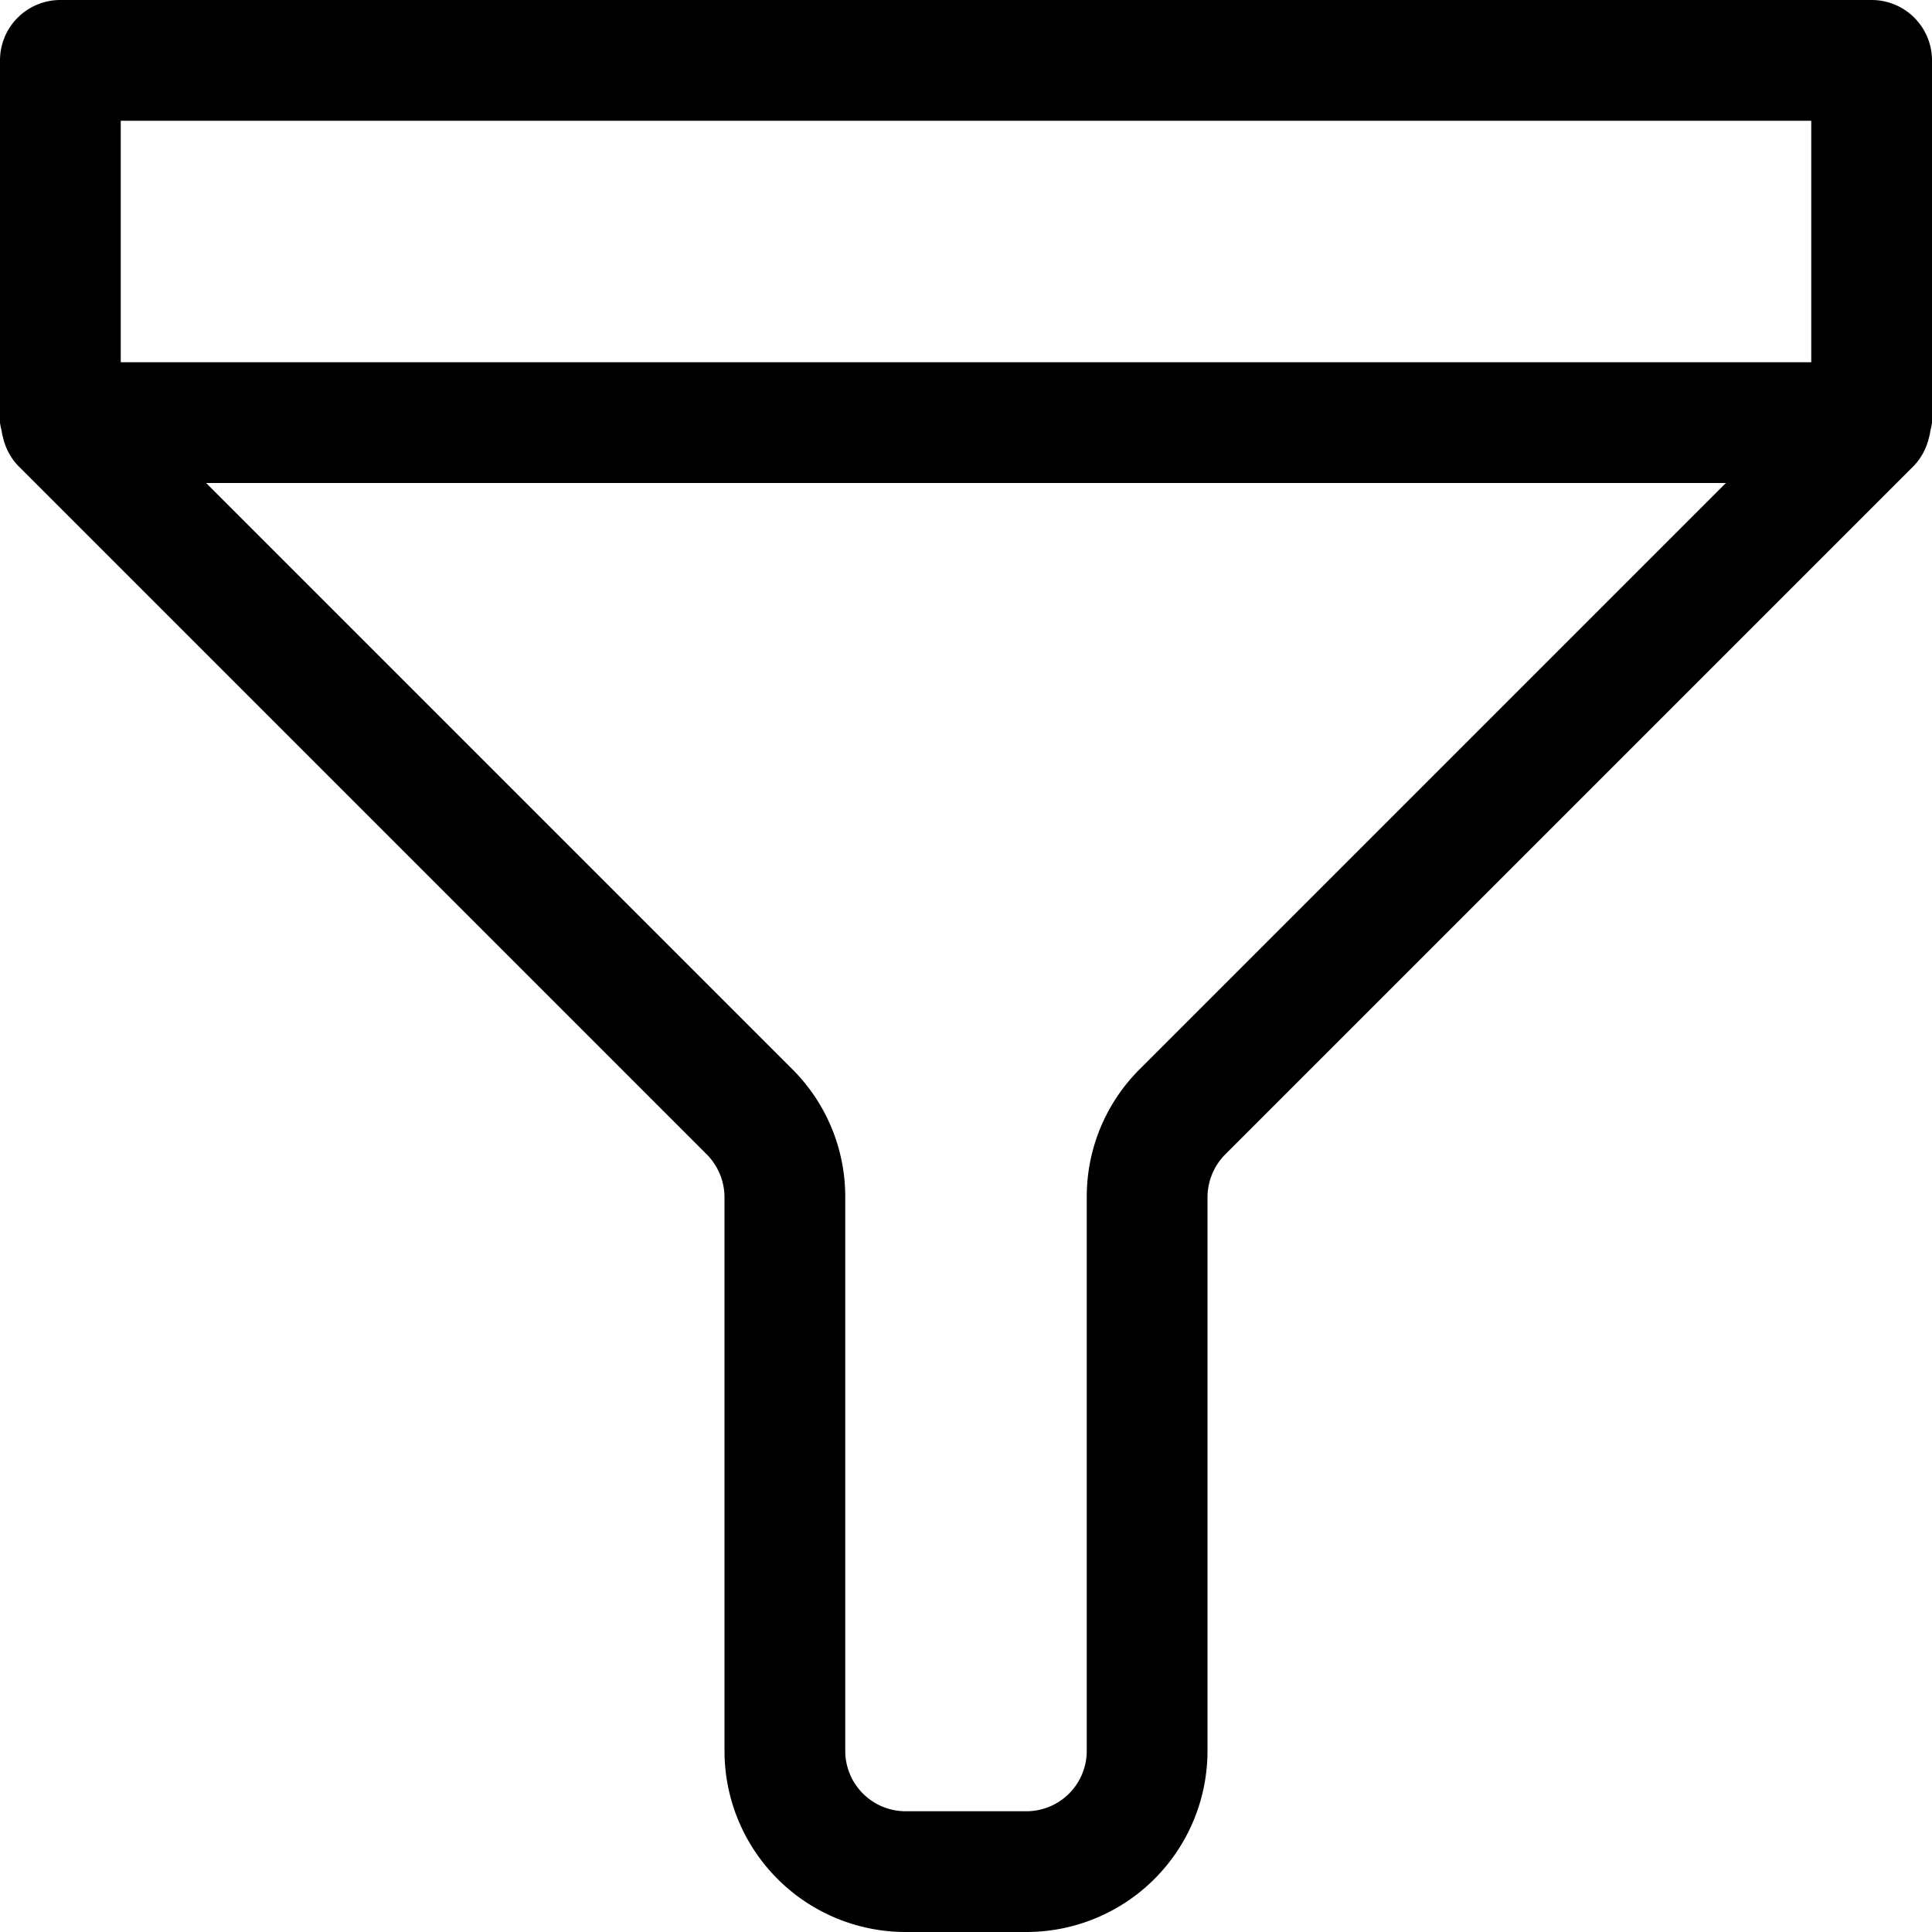 <?xml version="1.0" encoding="utf-8"?><!-- Скачано с сайта svg4.ru / Downloaded from svg4.ru -->
<svg fill="#000000" width="800px" height="800px" viewBox="0 0 16 16" id="filter-16px" xmlns="http://www.w3.org/2000/svg">
  <path id="Path_104" data-name="Path 104" d="M37,.5a.5.5,0,0,0-.5-.5h-15a.5.5,0,0,0-.5.5v3a.467.467,0,0,0,.013.065.427.427,0,0,0,.013.062.5.5,0,0,0,.121.227l5.707,5.707A.507.507,0,0,1,27,9.914V14.5A1.5,1.5,0,0,0,28.5,16h1A1.5,1.5,0,0,0,31,14.5V9.914a.507.507,0,0,1,.146-.353l5.707-5.707a.5.5,0,0,0,.121-.227.426.426,0,0,0,.013-.062A.467.467,0,0,0,37,3.5ZM22,1H36V3H22Zm8.439,7.854A1.49,1.49,0,0,0,30,9.914V14.5a.5.5,0,0,1-.5.5h-1a.5.5,0,0,1-.5-.5V9.914a1.49,1.49,0,0,0-.439-1.06L22.707,4H35.293Z" transform="translate(-21)"/>
</svg>